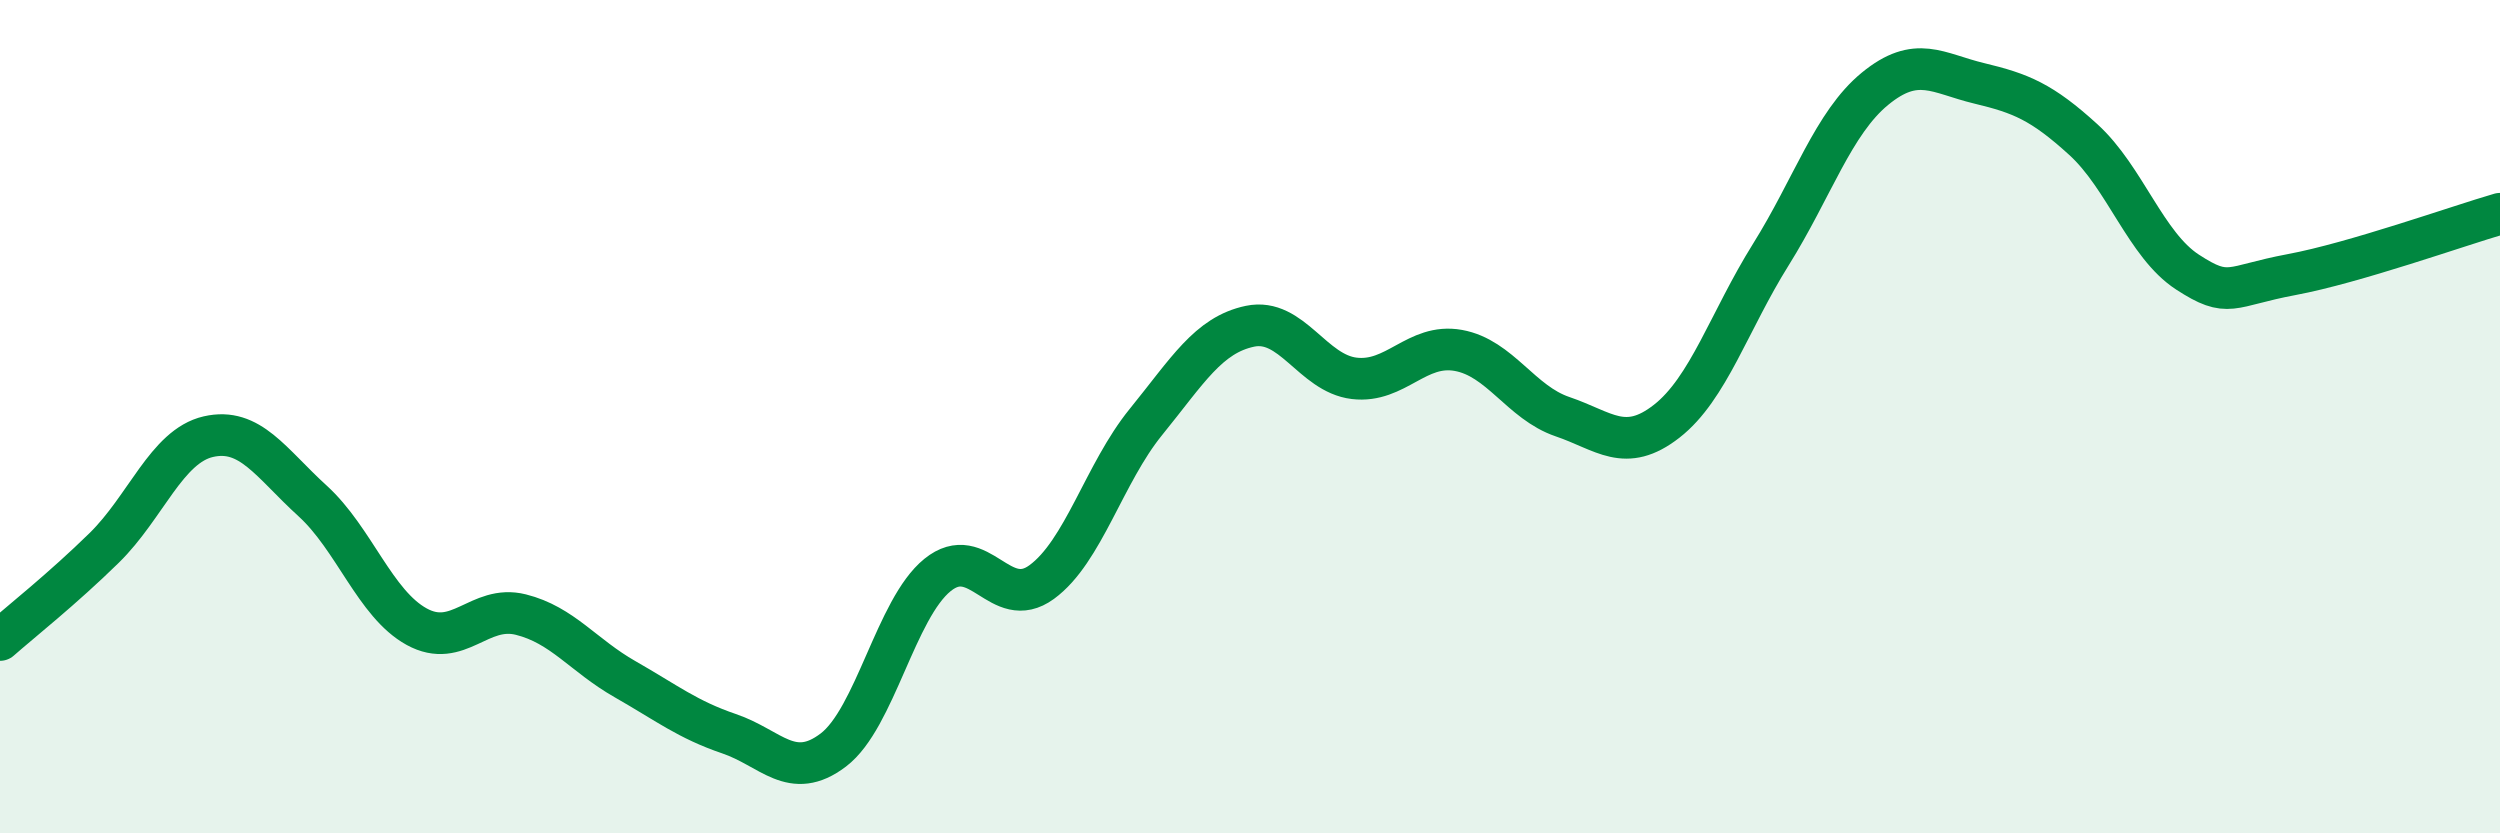 
    <svg width="60" height="20" viewBox="0 0 60 20" xmlns="http://www.w3.org/2000/svg">
      <path
        d="M 0,15.36 C 0.5,14.92 1.5,14.13 2.5,13.15 C 3.5,12.17 4,10.71 5,10.48 C 6,10.25 6.5,11.11 7.5,12.02 C 8.5,12.93 9,14.49 10,15.04 C 11,15.59 11.5,14.5 12.5,14.75 C 13.5,15 14,15.73 15,16.3 C 16,16.87 16.5,17.27 17.5,17.61 C 18.5,17.95 19,18.76 20,18 C 21,17.24 21.5,14.61 22.5,13.8 C 23.5,12.99 24,14.7 25,13.97 C 26,13.24 26.5,11.36 27.5,10.13 C 28.5,8.9 29,8.04 30,7.83 C 31,7.62 31.5,8.96 32.5,9.08 C 33.5,9.2 34,8.23 35,8.41 C 36,8.59 36.5,9.66 37.5,10 C 38.5,10.34 39,10.89 40,10.11 C 41,9.33 41.5,7.71 42.5,6.11 C 43.5,4.51 44,2.95 45,2.13 C 46,1.31 46.5,1.76 47.5,2 C 48.5,2.24 49,2.44 50,3.35 C 51,4.26 51.5,5.88 52.5,6.53 C 53.5,7.18 53.5,6.87 55,6.59 C 56.5,6.31 59,5.42 60,5.13L60 20L0 20Z"
        fill="#008740"
        opacity="0.1"
        stroke-linecap="round"
        stroke-linejoin="round"
      />
      <path
        d="M 0,15.36 C 0.5,14.92 1.5,14.13 2.5,13.15 C 3.5,12.17 4,10.71 5,10.48 C 6,10.25 6.5,11.11 7.5,12.02 C 8.5,12.93 9,14.49 10,15.04 C 11,15.59 11.5,14.5 12.5,14.75 C 13.5,15 14,15.73 15,16.3 C 16,16.87 16.5,17.27 17.5,17.61 C 18.5,17.95 19,18.76 20,18 C 21,17.24 21.5,14.61 22.5,13.8 C 23.5,12.99 24,14.7 25,13.97 C 26,13.24 26.5,11.36 27.5,10.13 C 28.5,8.9 29,8.04 30,7.83 C 31,7.62 31.5,8.96 32.5,9.08 C 33.5,9.2 34,8.23 35,8.41 C 36,8.59 36.5,9.66 37.5,10 C 38.5,10.34 39,10.89 40,10.11 C 41,9.33 41.5,7.71 42.5,6.11 C 43.5,4.51 44,2.95 45,2.13 C 46,1.31 46.5,1.76 47.5,2 C 48.5,2.24 49,2.44 50,3.35 C 51,4.26 51.5,5.88 52.5,6.53 C 53.5,7.18 53.5,6.87 55,6.59 C 56.5,6.31 59,5.42 60,5.13"
        stroke="#008740"
        stroke-width="1"
        fill="none"
        stroke-linecap="round"
        stroke-linejoin="round"
      />
    </svg>
  